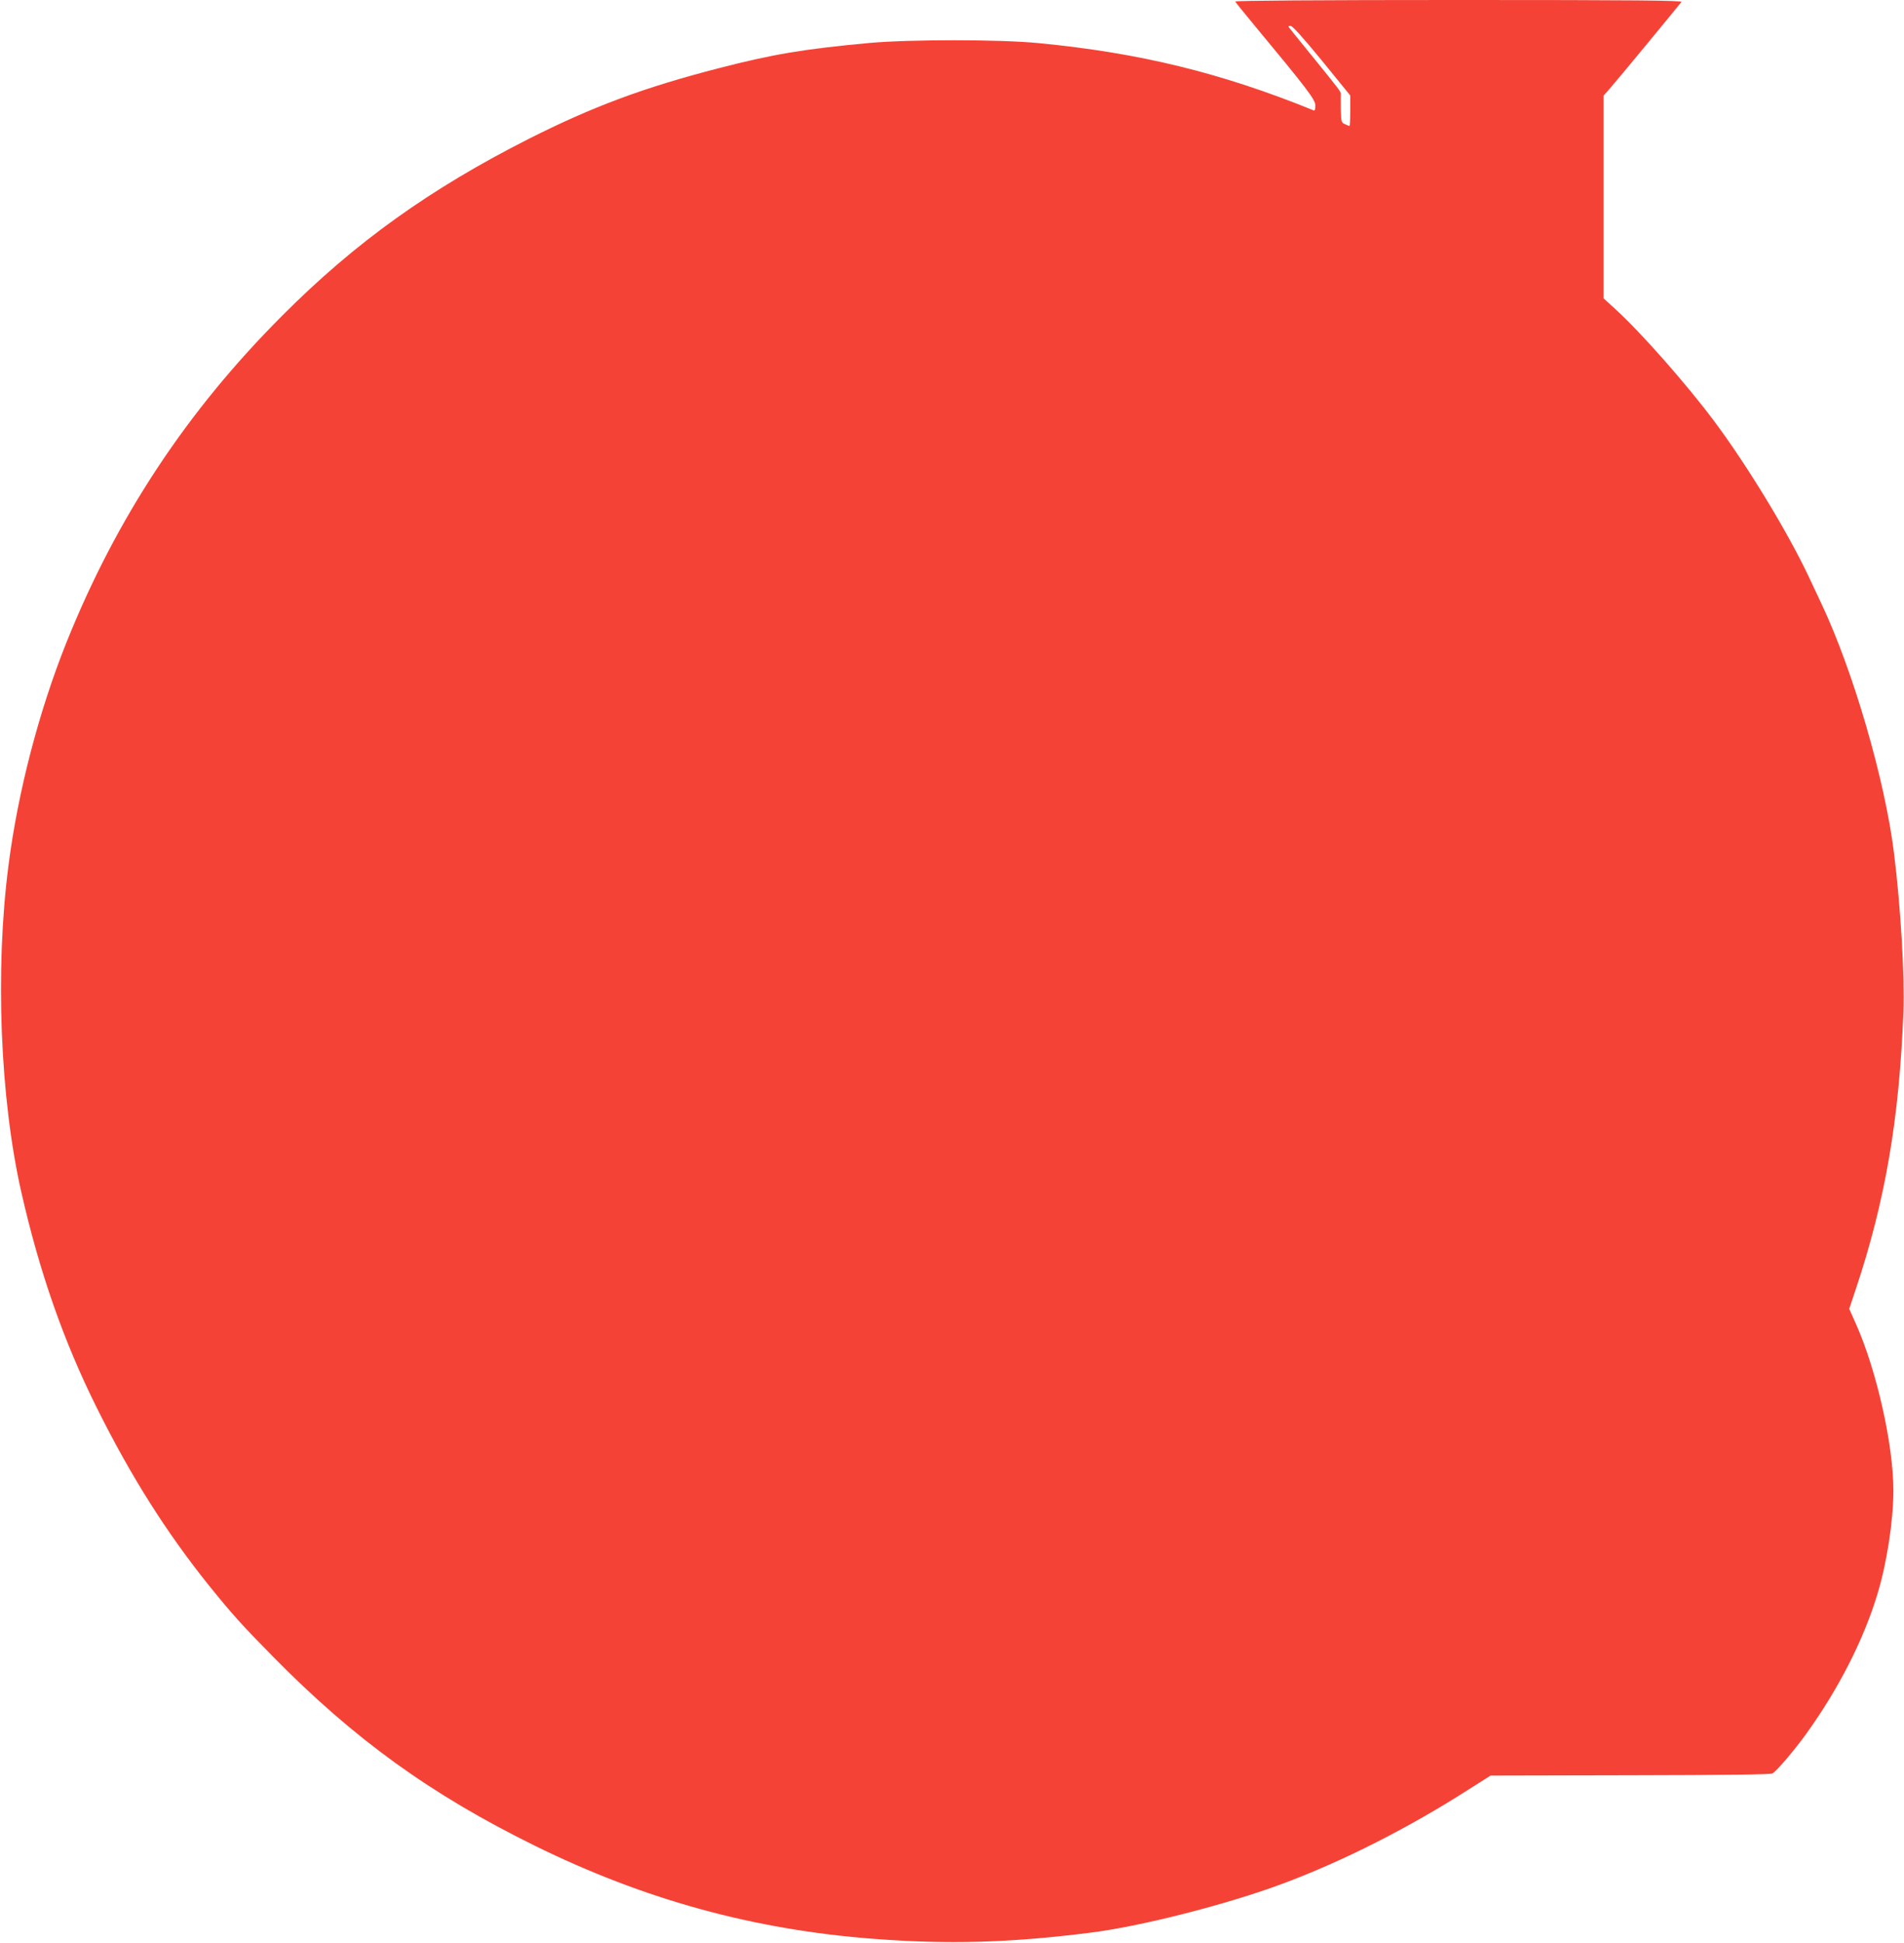 <?xml version="1.0" standalone="no"?>
<!DOCTYPE svg PUBLIC "-//W3C//DTD SVG 20010904//EN"
 "http://www.w3.org/TR/2001/REC-SVG-20010904/DTD/svg10.dtd">
<svg version="1.0" xmlns="http://www.w3.org/2000/svg"
 width="1255pt" height="1280pt" viewBox="0 0 1255 1280"
 preserveAspectRatio="xMidYMid meet">
<g transform="translate(0,1280) scale(0.1,-0.1)"
fill="#f44336" stroke="none">
<path d="M8142 12790 c2 -5 53 -69 114 -142 362 -436 414 -504 414 -543 0 -26
-4 -36 -12 -32 -605 246 -1146 379 -1813 443 -255 25 -845 25 -1114 1 -434
-40 -636 -74 -996 -167 -492 -127 -828 -252 -1250 -465 -650 -329 -1144 -682
-1625 -1165 -628 -628 -1092 -1330 -1423 -2155 -181 -453 -319 -982 -381
-1466 -89 -686 -56 -1532 84 -2151 120 -529 280 -986 498 -1423 225 -452 458
-820 738 -1169 155 -192 217 -261 428 -475 532 -540 1036 -904 1721 -1241 723
-356 1444 -554 2238 -614 486 -37 891 -26 1417 40 335 41 905 186 1275 324
400 149 831 368 1228 622 l142 90 920 2 c621 1 926 5 938 12 29 17 143 151
221 259 215 298 380 622 471 923 62 203 105 485 105 682 0 302 -110 790 -246
1096 l-45 101 45 135 c192 575 285 1117 312 1818 9 244 -18 697 -62 1050 -59
479 -268 1197 -477 1640 -24 52 -63 135 -86 183 -140 296 -406 733 -622 1022
-182 244 -485 587 -650 737 l-79 72 0 668 0 668 38 43 c33 36 448 539 475 574
7 10 -293 13 -1468 13 -913 0 -1475 -4 -1473 -10z m571 -389 l187 -230 0 -100
c0 -56 -2 -101 -5 -101 -2 0 -16 5 -30 12 -24 11 -25 15 -27 97 0 47 -1 93 0
101 1 16 -12 32 -197 260 -74 91 -139 171 -144 178 -7 8 -4 12 9 12 13 0 82
-77 207 -229z"/>
</g>
</svg>
